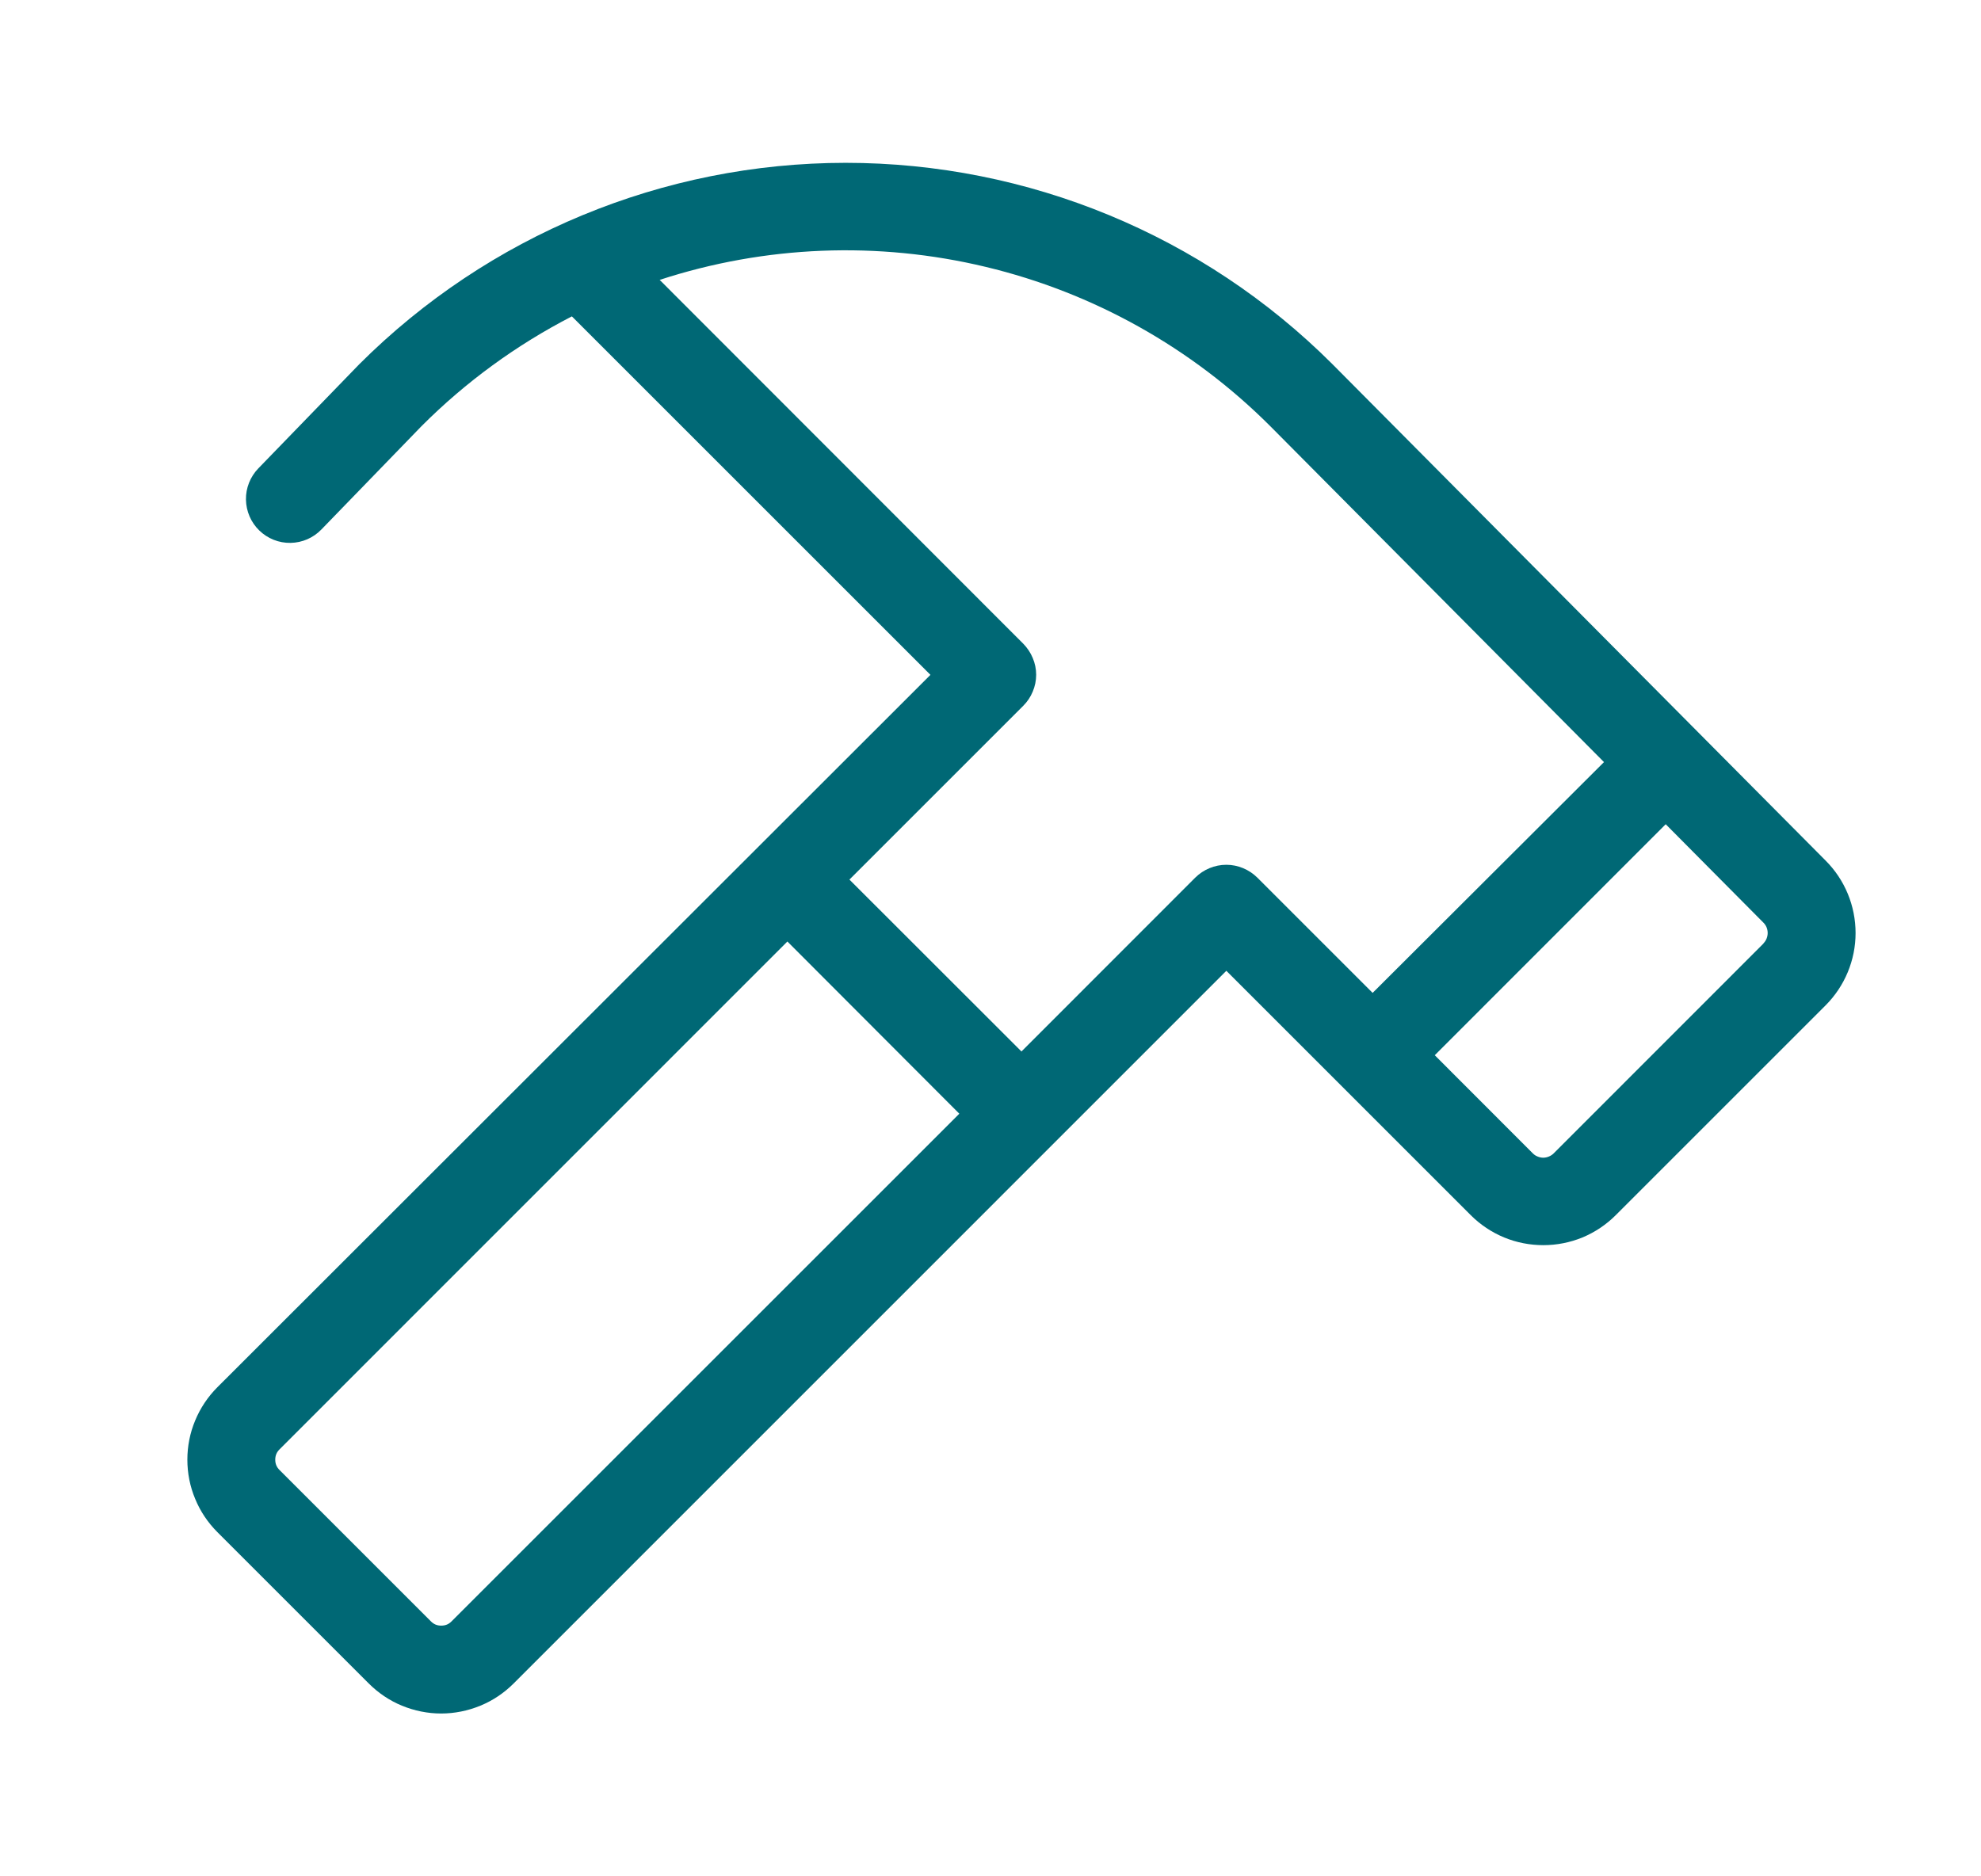 <?xml version="1.0" encoding="UTF-8"?> <svg xmlns="http://www.w3.org/2000/svg" width="19" height="18" viewBox="0 0 19 18" fill="none"><path d="M17.51 8.256L12.777 3.491C11.539 2.255 9.86 1.562 8.11 1.562C6.36 1.563 4.683 2.258 3.445 3.495L2.477 4.494C2.4 4.574 2.357 4.682 2.359 4.793C2.361 4.905 2.407 5.012 2.487 5.089C2.567 5.167 2.675 5.21 2.787 5.208C2.899 5.206 3.005 5.16 3.083 5.079L4.043 4.088C4.466 3.664 4.953 3.309 5.485 3.035L8.924 6.474L2.085 13.308C1.994 13.399 1.921 13.508 1.872 13.627C1.822 13.746 1.797 13.874 1.797 14.003C1.797 14.132 1.822 14.26 1.872 14.379C1.921 14.499 1.994 14.607 2.085 14.698L3.537 16.15C3.628 16.241 3.736 16.314 3.855 16.363C3.975 16.412 4.102 16.438 4.231 16.438C4.36 16.438 4.488 16.412 4.607 16.363C4.727 16.314 4.835 16.241 4.926 16.15L11.762 9.313L14.107 11.658C14.198 11.749 14.306 11.821 14.426 11.871C14.545 11.92 14.673 11.945 14.802 11.945C14.931 11.945 15.058 11.92 15.178 11.871C15.297 11.821 15.405 11.749 15.496 11.658L17.509 9.645C17.693 9.461 17.797 9.211 17.797 8.951C17.797 8.69 17.694 8.44 17.51 8.256ZM4.331 15.554C4.318 15.567 4.303 15.578 4.286 15.585C4.269 15.592 4.25 15.595 4.232 15.595C4.213 15.595 4.195 15.592 4.178 15.585C4.161 15.578 4.146 15.567 4.133 15.554L2.681 14.102C2.668 14.089 2.657 14.074 2.65 14.057C2.643 14.04 2.64 14.022 2.64 14.003C2.64 13.985 2.643 13.966 2.65 13.949C2.657 13.932 2.668 13.917 2.681 13.904L7.552 9.032L9.201 10.684L4.331 15.554ZM11.464 8.419L9.797 10.087L8.147 8.438L9.814 6.771C9.853 6.732 9.884 6.686 9.905 6.635C9.927 6.583 9.938 6.529 9.938 6.473C9.938 6.418 9.927 6.363 9.905 6.312C9.884 6.261 9.853 6.215 9.814 6.175L6.327 2.685C7.337 2.355 8.419 2.312 9.453 2.56C10.486 2.807 11.431 3.336 12.183 4.088L15.384 7.311L13.165 9.525L12.059 8.419C11.98 8.341 11.873 8.296 11.762 8.296C11.65 8.296 11.543 8.341 11.464 8.419ZM16.914 9.051L14.901 11.065C14.888 11.078 14.872 11.088 14.855 11.095C14.838 11.102 14.82 11.106 14.801 11.106C14.783 11.106 14.765 11.102 14.748 11.095C14.73 11.088 14.715 11.078 14.702 11.065L13.761 10.123L15.976 7.907L16.914 8.852C16.94 8.878 16.954 8.913 16.954 8.95C16.954 8.987 16.94 9.023 16.914 9.049V9.051Z" fill="#006875"></path></svg> 